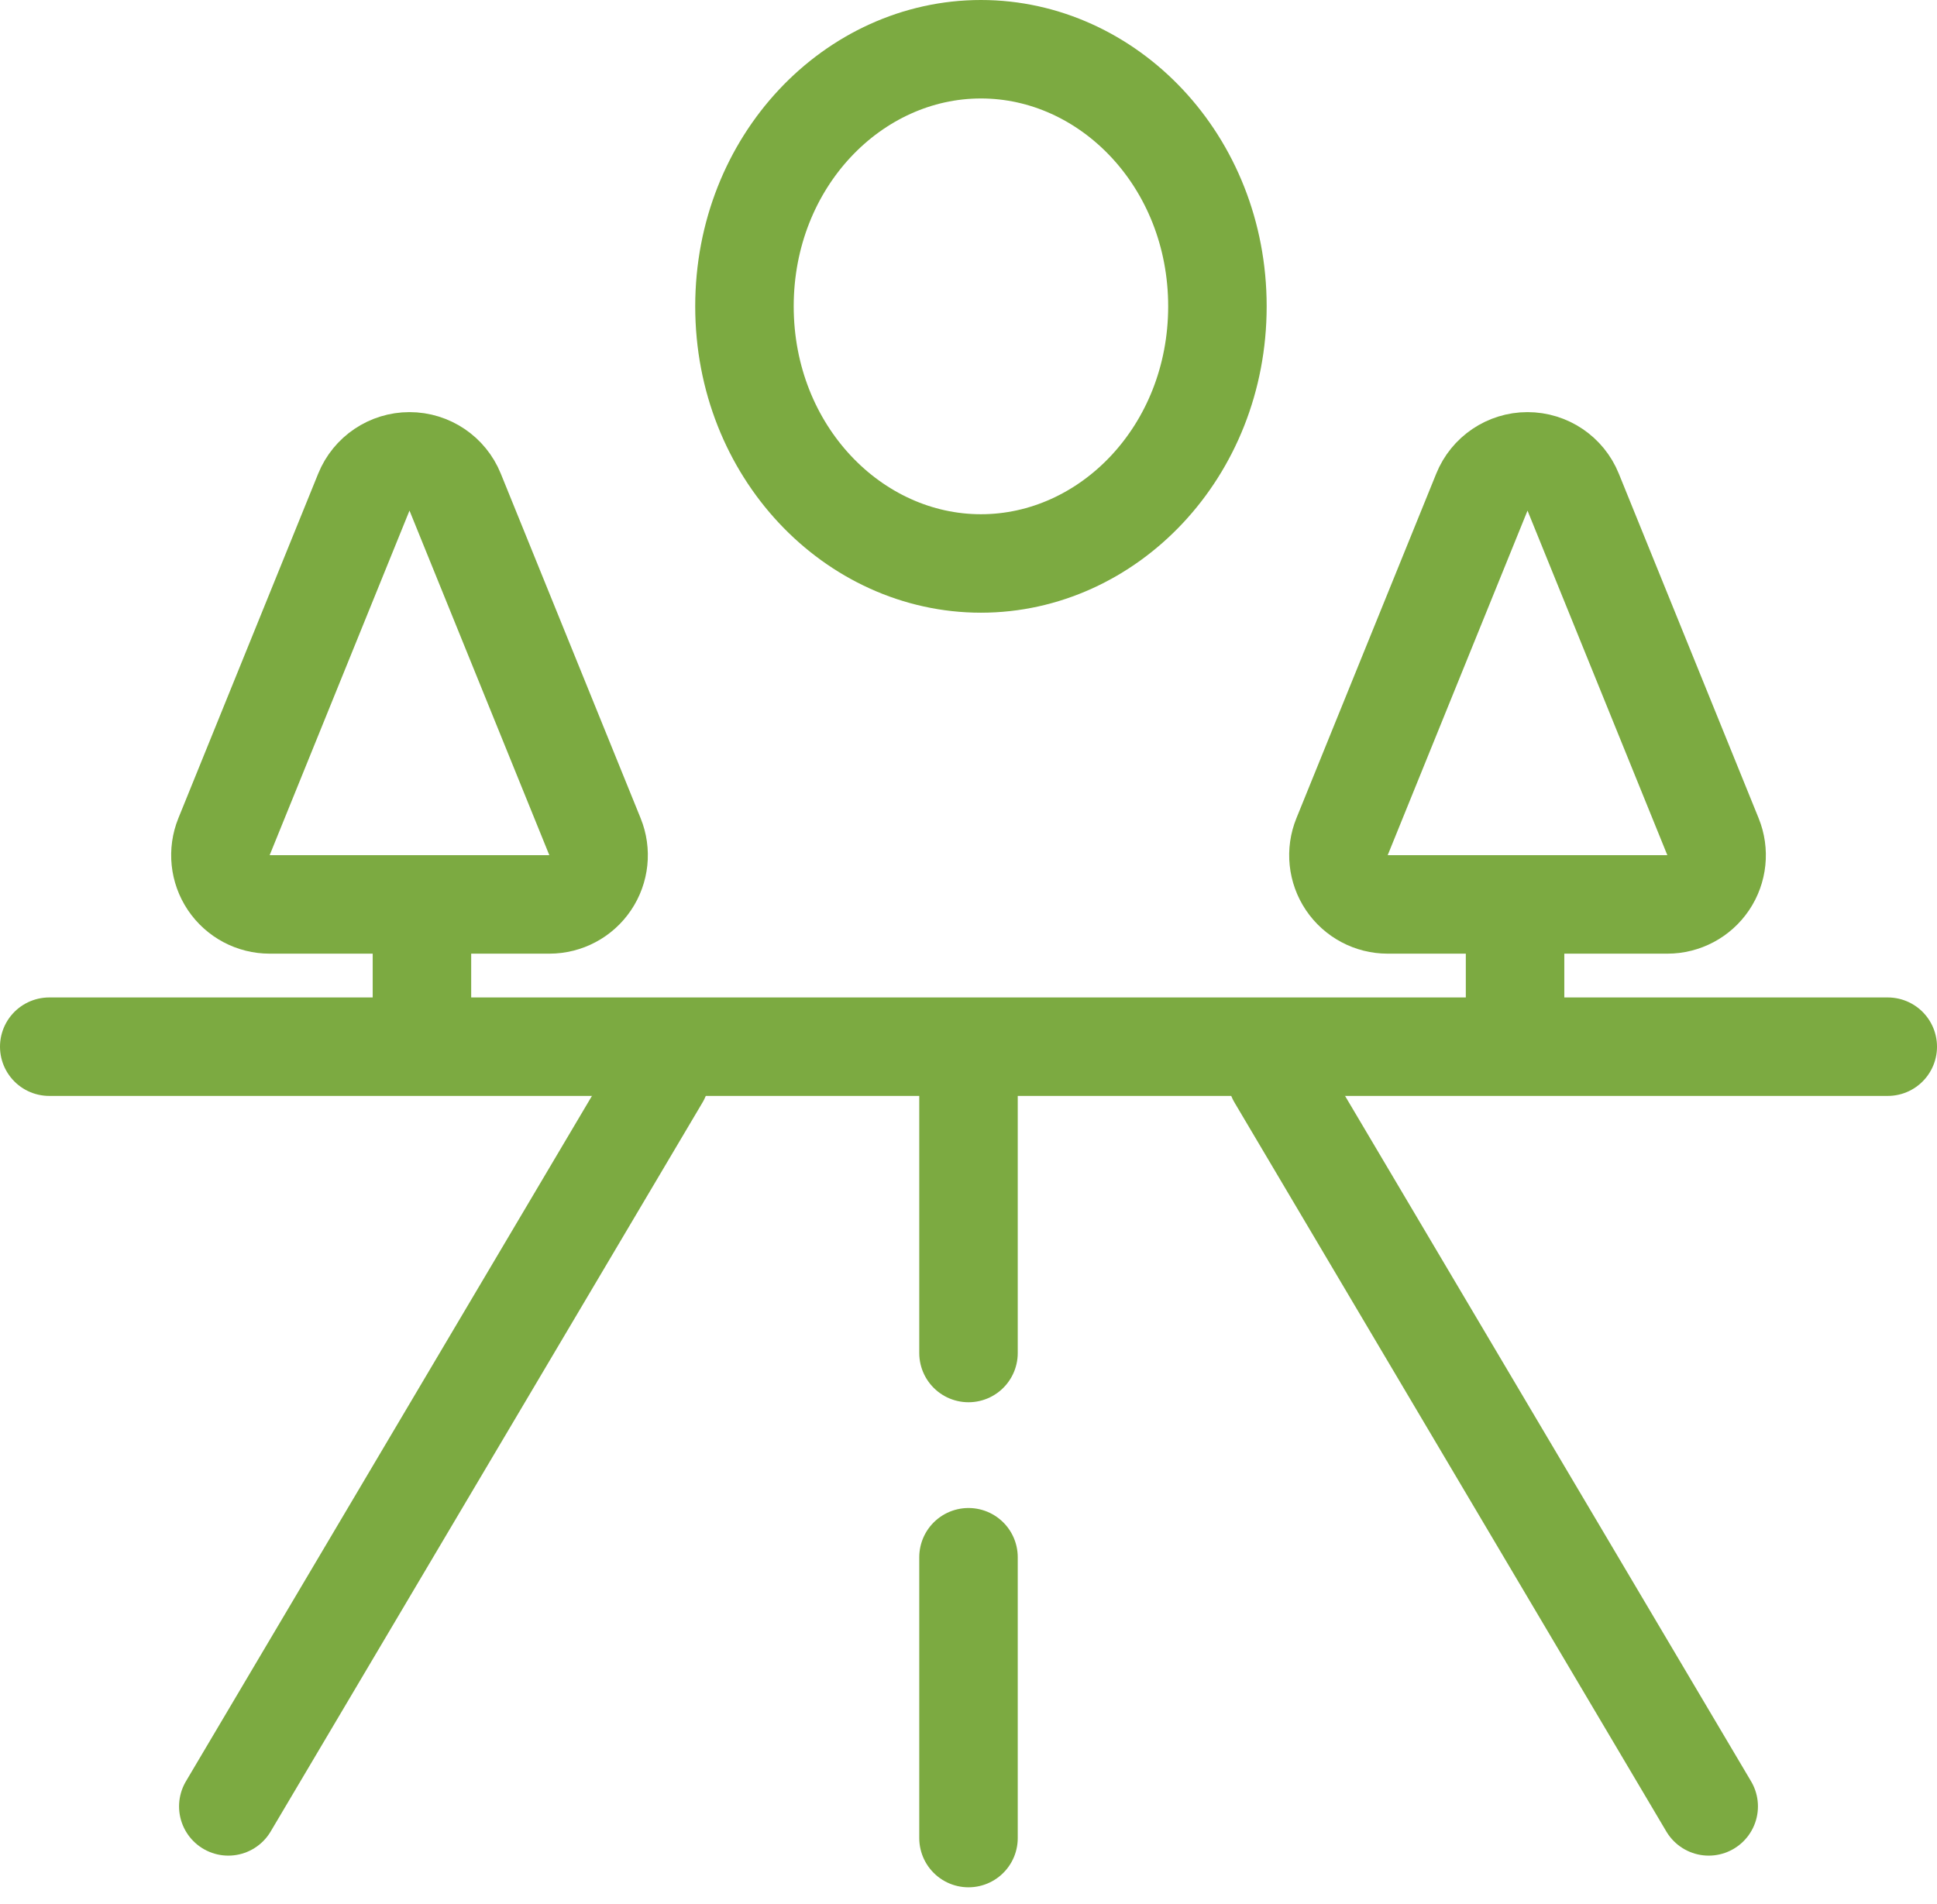 <?xml version="1.0" encoding="UTF-8"?>
<svg xmlns="http://www.w3.org/2000/svg" width="59" height="58" viewBox="0 0 59 58" fill="none">
  <path d="M37.082 9.333C37.082 13.76 33.76 17.167 29.879 17.167C25.998 17.167 22.676 13.76 22.676 9.333C22.676 4.907 25.998 1.5 29.879 1.5C33.76 1.5 37.082 4.907 37.082 9.333Z" stroke="#7CAA41" stroke-width="3"></path>
  <path d="M13.863 14.992C13.634 14.426 13.084 14.056 12.473 14.056C11.863 14.056 11.313 14.426 11.083 14.992L6.823 25.492C6.636 25.954 6.691 26.48 6.969 26.893C7.248 27.307 7.714 27.555 8.213 27.555H16.733C17.232 27.555 17.699 27.307 17.977 26.893C18.256 26.48 18.311 25.954 18.123 25.492L13.863 14.992Z" stroke="#7CAA41" stroke-width="3" stroke-linejoin="round"></path>
  <path d="M47.917 14.992C47.688 14.426 47.138 14.056 46.527 14.056C45.917 14.056 45.367 14.426 45.138 14.992L40.878 25.492C40.69 25.954 40.745 26.48 41.023 26.893C41.302 27.307 41.769 27.555 42.267 27.555H50.787C51.286 27.555 51.753 27.307 52.032 26.893C52.31 26.48 52.365 25.954 52.177 25.492L47.917 14.992Z" stroke="#7CAA41" stroke-width="3" stroke-linejoin="round"></path>
  <path d="M1.5 31.889H57.5" stroke="#7CAA41" stroke-width="3" stroke-linecap="round"></path>
  <path d="M12.852 31.111V28" stroke="#7CAA41" stroke-width="3" stroke-linecap="round"></path>
  <path d="M29.5 41.222L29.5 32.667" stroke="#7CAA41" stroke-width="3" stroke-linecap="round"></path>
  <path d="M29.5 56L29.5 47.444" stroke="#7CAA41" stroke-width="3" stroke-linecap="round"></path>
  <path d="M6.954 55.035L20.106 32.828" stroke="#7CAA41" stroke-width="3" stroke-linecap="round"></path>
  <path d="M52.046 55.035L38.894 32.828" stroke="#7CAA41" stroke-width="3" stroke-linecap="round"></path>
  <path d="M46.148 31.111V28" stroke="#7CAA41" stroke-width="3" stroke-linecap="round"></path>
</svg>
